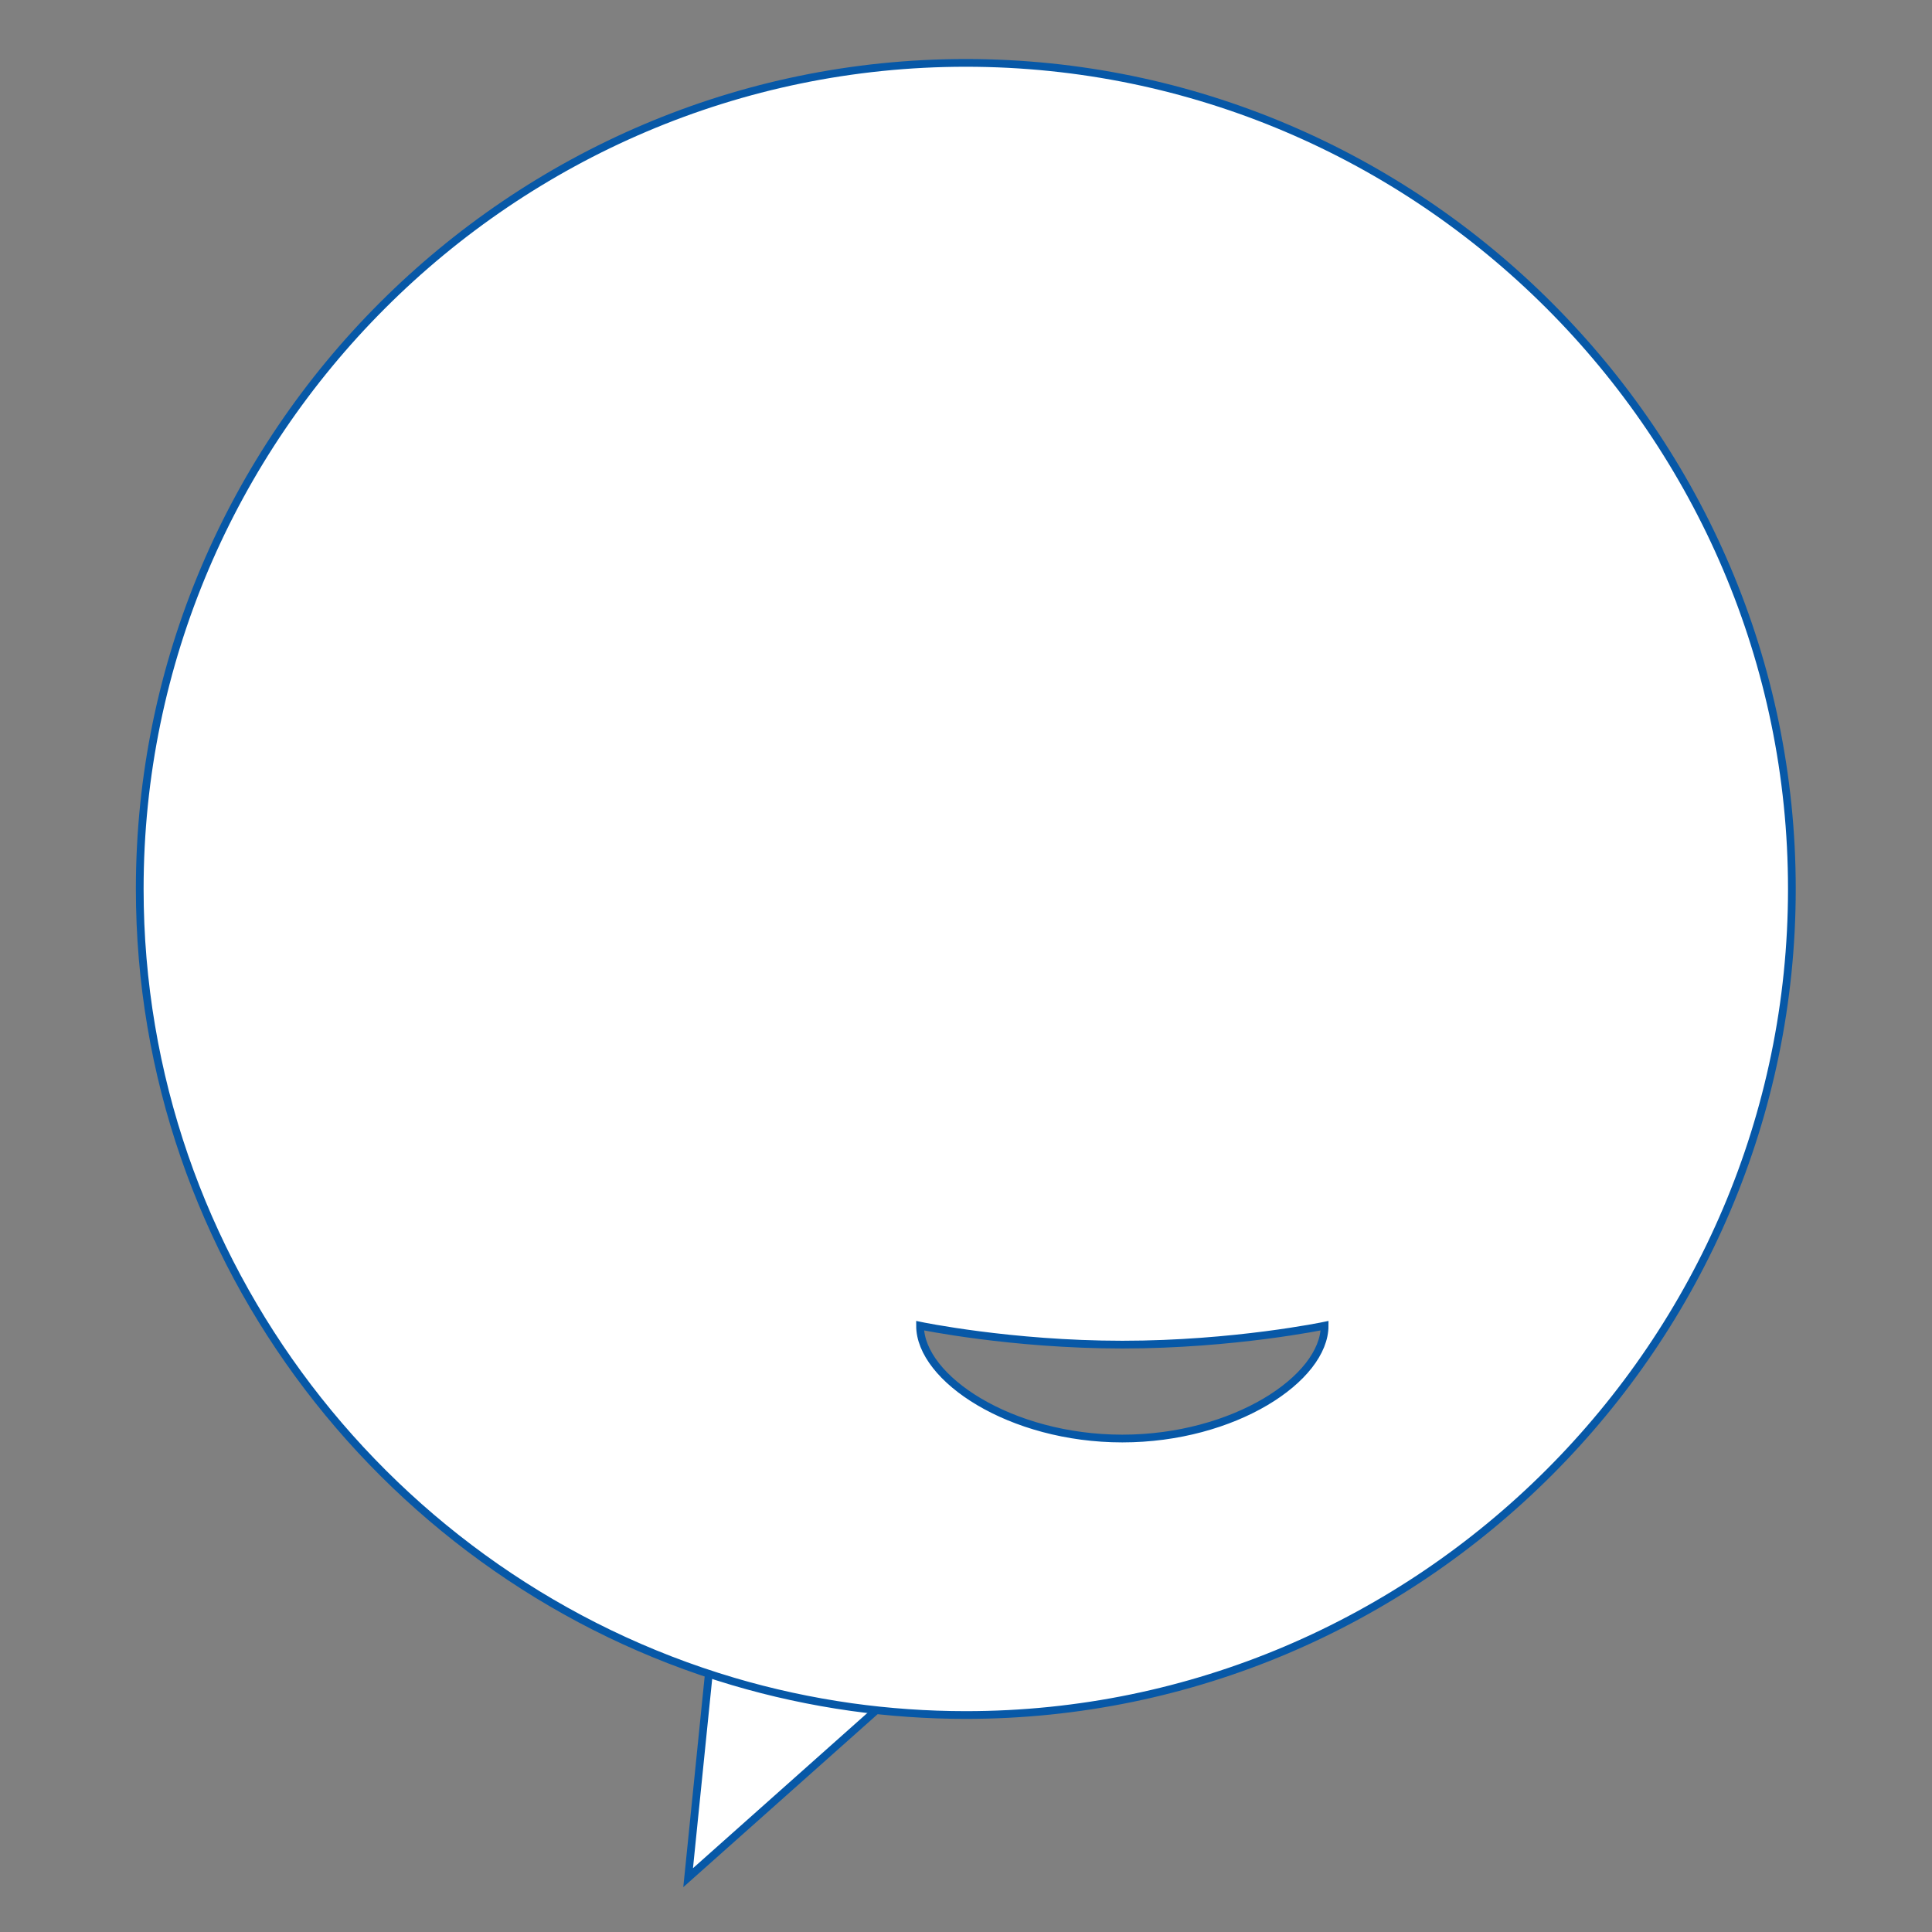 <?xml version="1.0" encoding="UTF-8"?>
<svg id="Layer_1" data-name="Layer 1" xmlns="http://www.w3.org/2000/svg" viewBox="0 0 1000 1000">
  <rect x="0" y="0" width="1000" height="1000" fill="#808080" stroke="none"/>
  <defs>
    <style>
      .cls-1 {
        fill: #fff;
        stroke: #0758a7;
        stroke-miterlimit: 10;
        stroke-width: 4px;
      }
    </style>
  </defs>
  <path class="cls-1" d="M356.18,971.88l99.43-88.51s-73.17-11.05-88.38-20.4l-11.05,108.91Z"/>
  <g>
    <path class="cls-1" d="M499.93,887.69s-.02,0-.03,0h0,.03Z"/>
    <path class="cls-1" d="M927.47,460.12c0-235.14-192.39-427.57-427.57-427.57S72.33,224.94,72.33,460.12c0,193.35,130.11,357.82,307.1,410.18,19.89,5.89,40.38,10.34,61.32,13.29,19.36,2.69,39.08,4.1,59.15,4.1,235.14,0,427.57-192.39,427.57-427.57ZM580.92,744.58c-57.83,0-104.71-31.09-104.71-58.41,0,0,46.88,9.8,104.71,9.8s104.71-9.8,104.71-9.8c0,27.32-46.88,58.41-104.71,58.41Z"/>
  </g>
</svg>